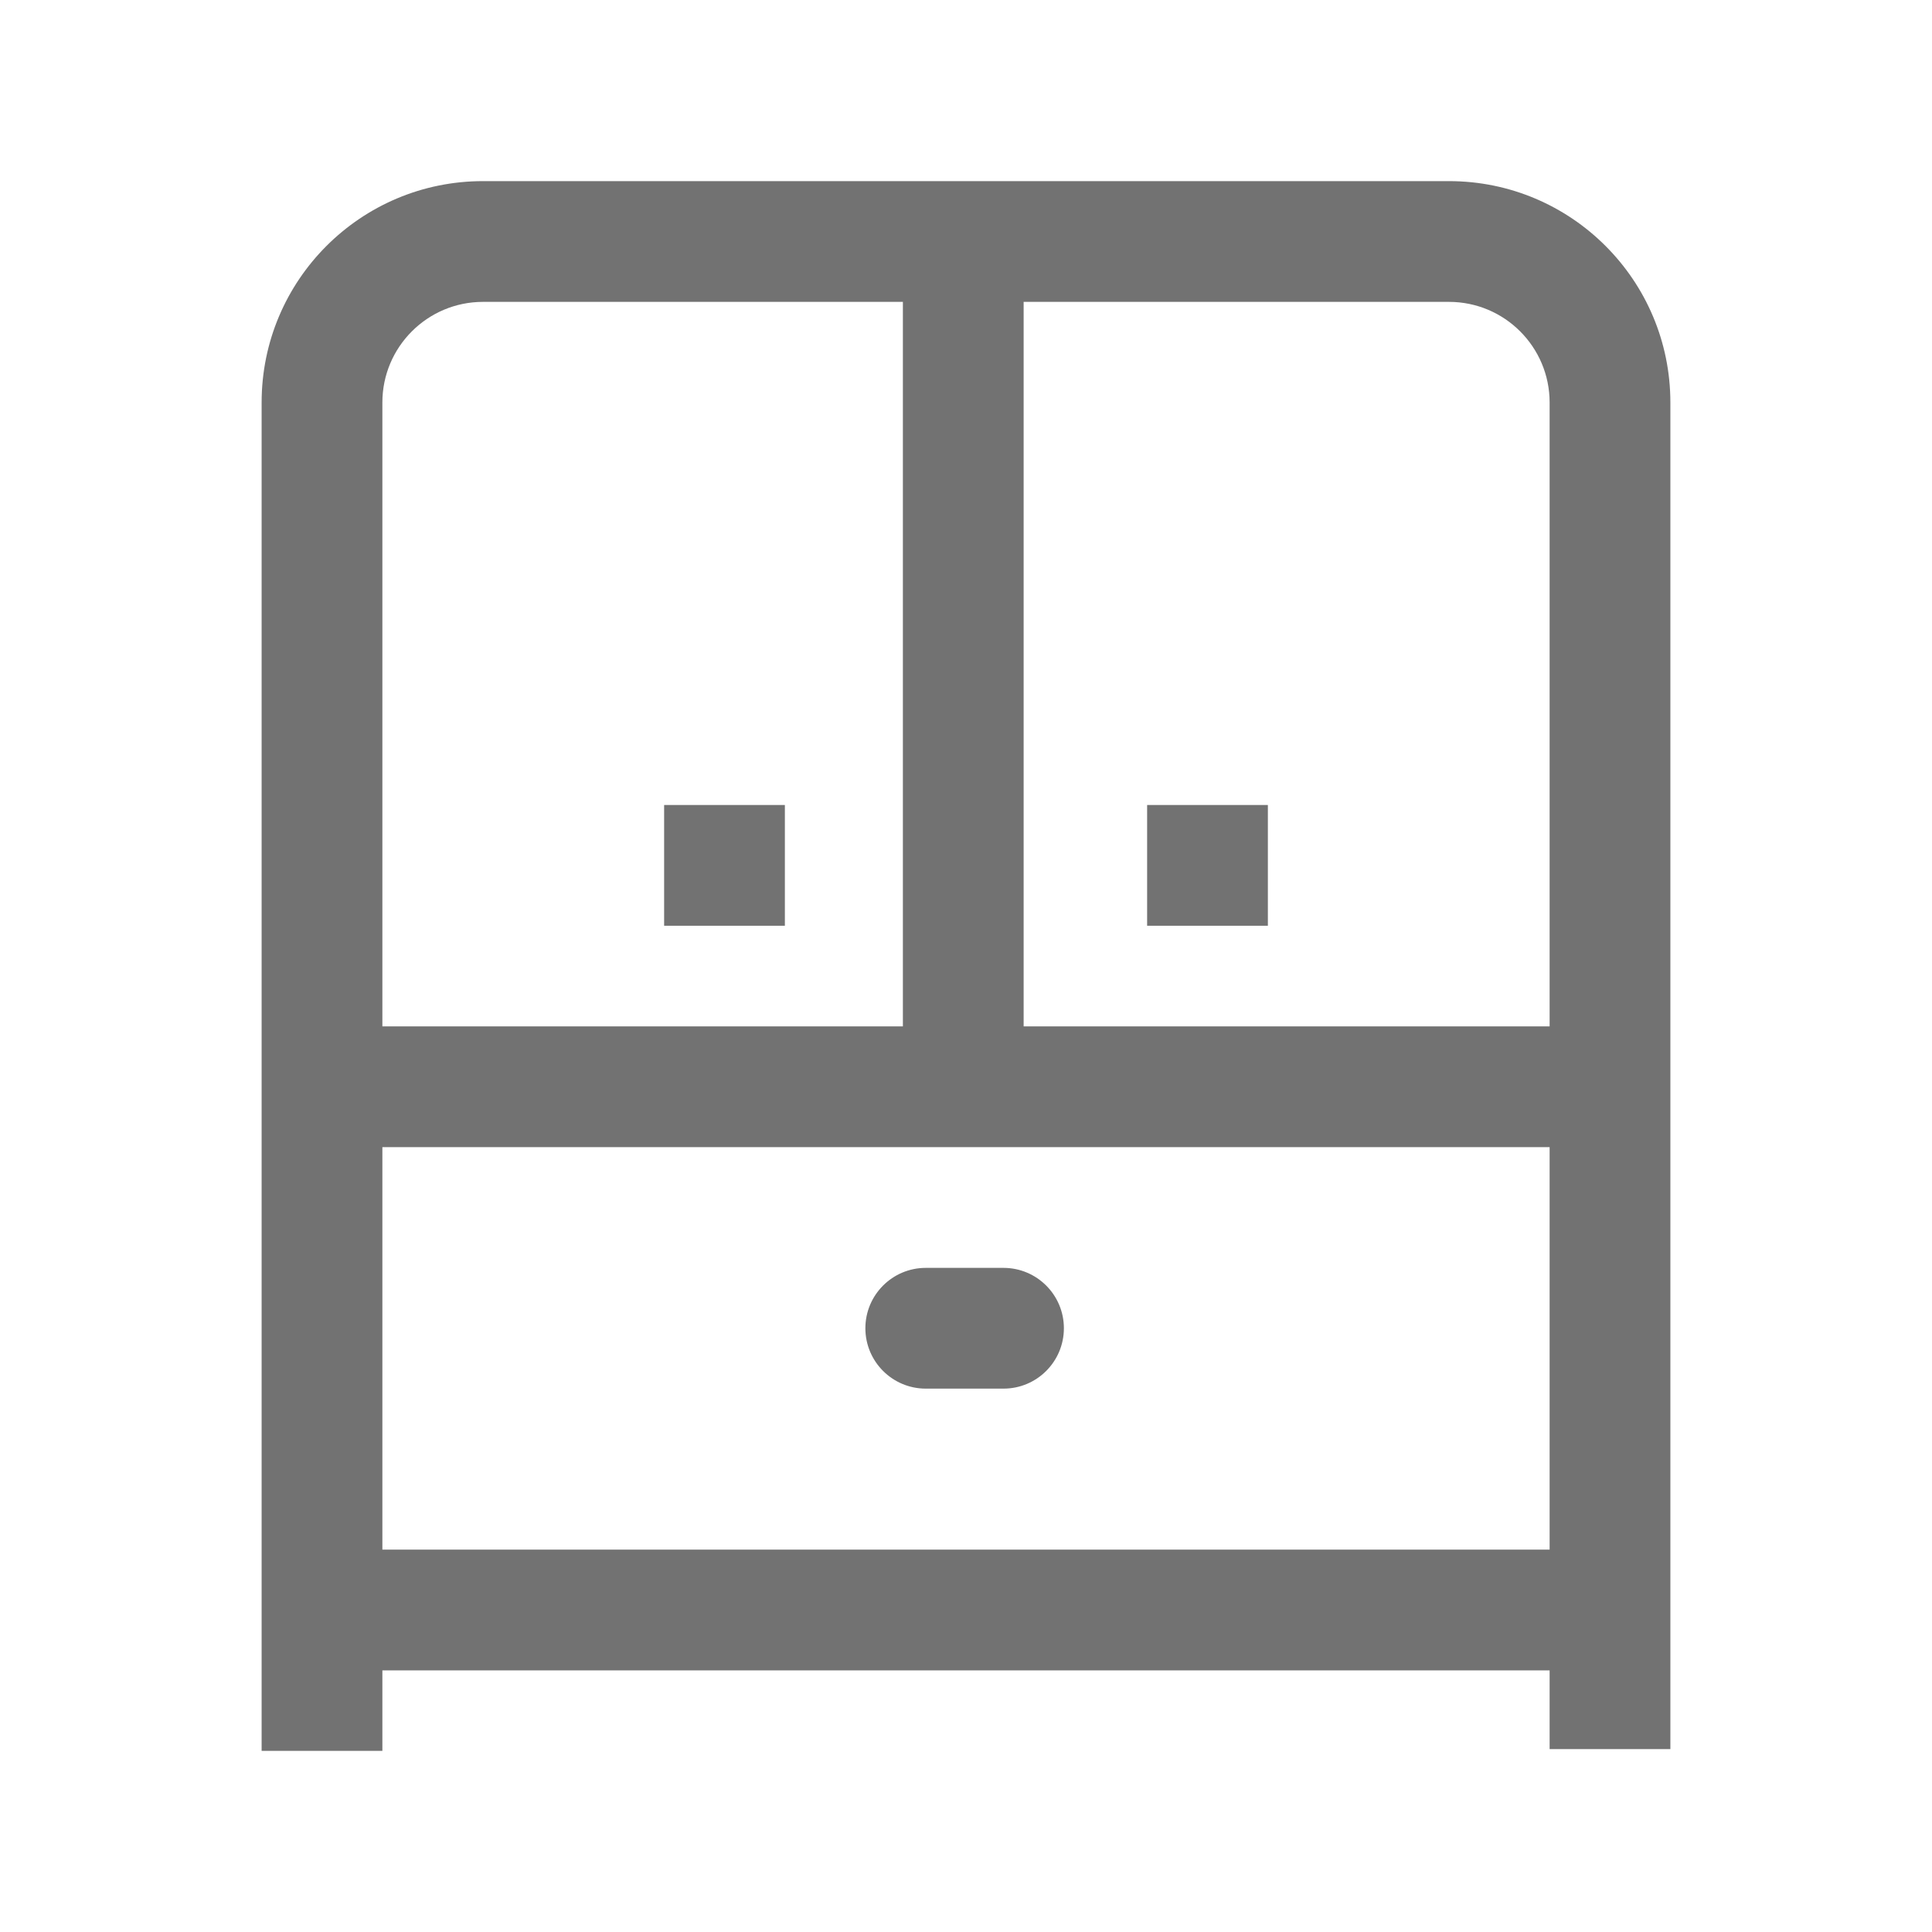 <svg width="24" height="24" viewBox="0 0 24 24" fill="none" xmlns="http://www.w3.org/2000/svg">
<path d="M3.25 21V21.75H4.75V21H3.25ZM12.466 17.25C12.88 17.25 13.216 16.914 13.216 16.5C13.216 16.086 12.88 15.75 12.466 15.75V17.25ZM11.5 15.75C11.086 15.75 10.75 16.086 10.75 16.5C10.75 16.914 11.086 17.25 11.5 17.25V15.75ZM19.25 20.978V21.728H20.75V20.978H19.25ZM12.466 15.75H11.5V17.25H12.466V15.75ZM4.75 21V20H3.25V21H4.75ZM4.75 13.5V7H3.25V13.5H4.75ZM4 20.75H20V19.25H4V20.75ZM4.75 20V13.5H3.25V20H4.75ZM11.216 3V7.517H12.716V3H11.216ZM19.25 20V20.978H20.75V20H19.25ZM11.216 7.517V13.5H12.716V7.517H11.216ZM11.966 12.75H4V14.25H11.966V12.75ZM19.25 13.5V20H20.75V13.5H19.25ZM11.966 14.25H20V12.75H11.966V14.25ZM4.75 7V5H3.25V7H4.75ZM6 3.75H11.966V2.25H6V3.75ZM11.966 3.75H18V2.25H11.966V3.75ZM19.25 5V13.5H20.75V5H19.25ZM18 3.75C18.69 3.75 19.25 4.31 19.25 5H20.75C20.75 3.481 19.519 2.25 18 2.25V3.75ZM4.75 5C4.75 4.31 5.31 3.75 6 3.75V2.25C4.481 2.25 3.25 3.481 3.25 5H4.75Z" fill="#727272"/>
<path d="M9 10V11.5" stroke="#727272" stroke-width="1.5"/>
<path d="M15 10V11.5" stroke="#727272" stroke-width="1.5"/>
</svg>
